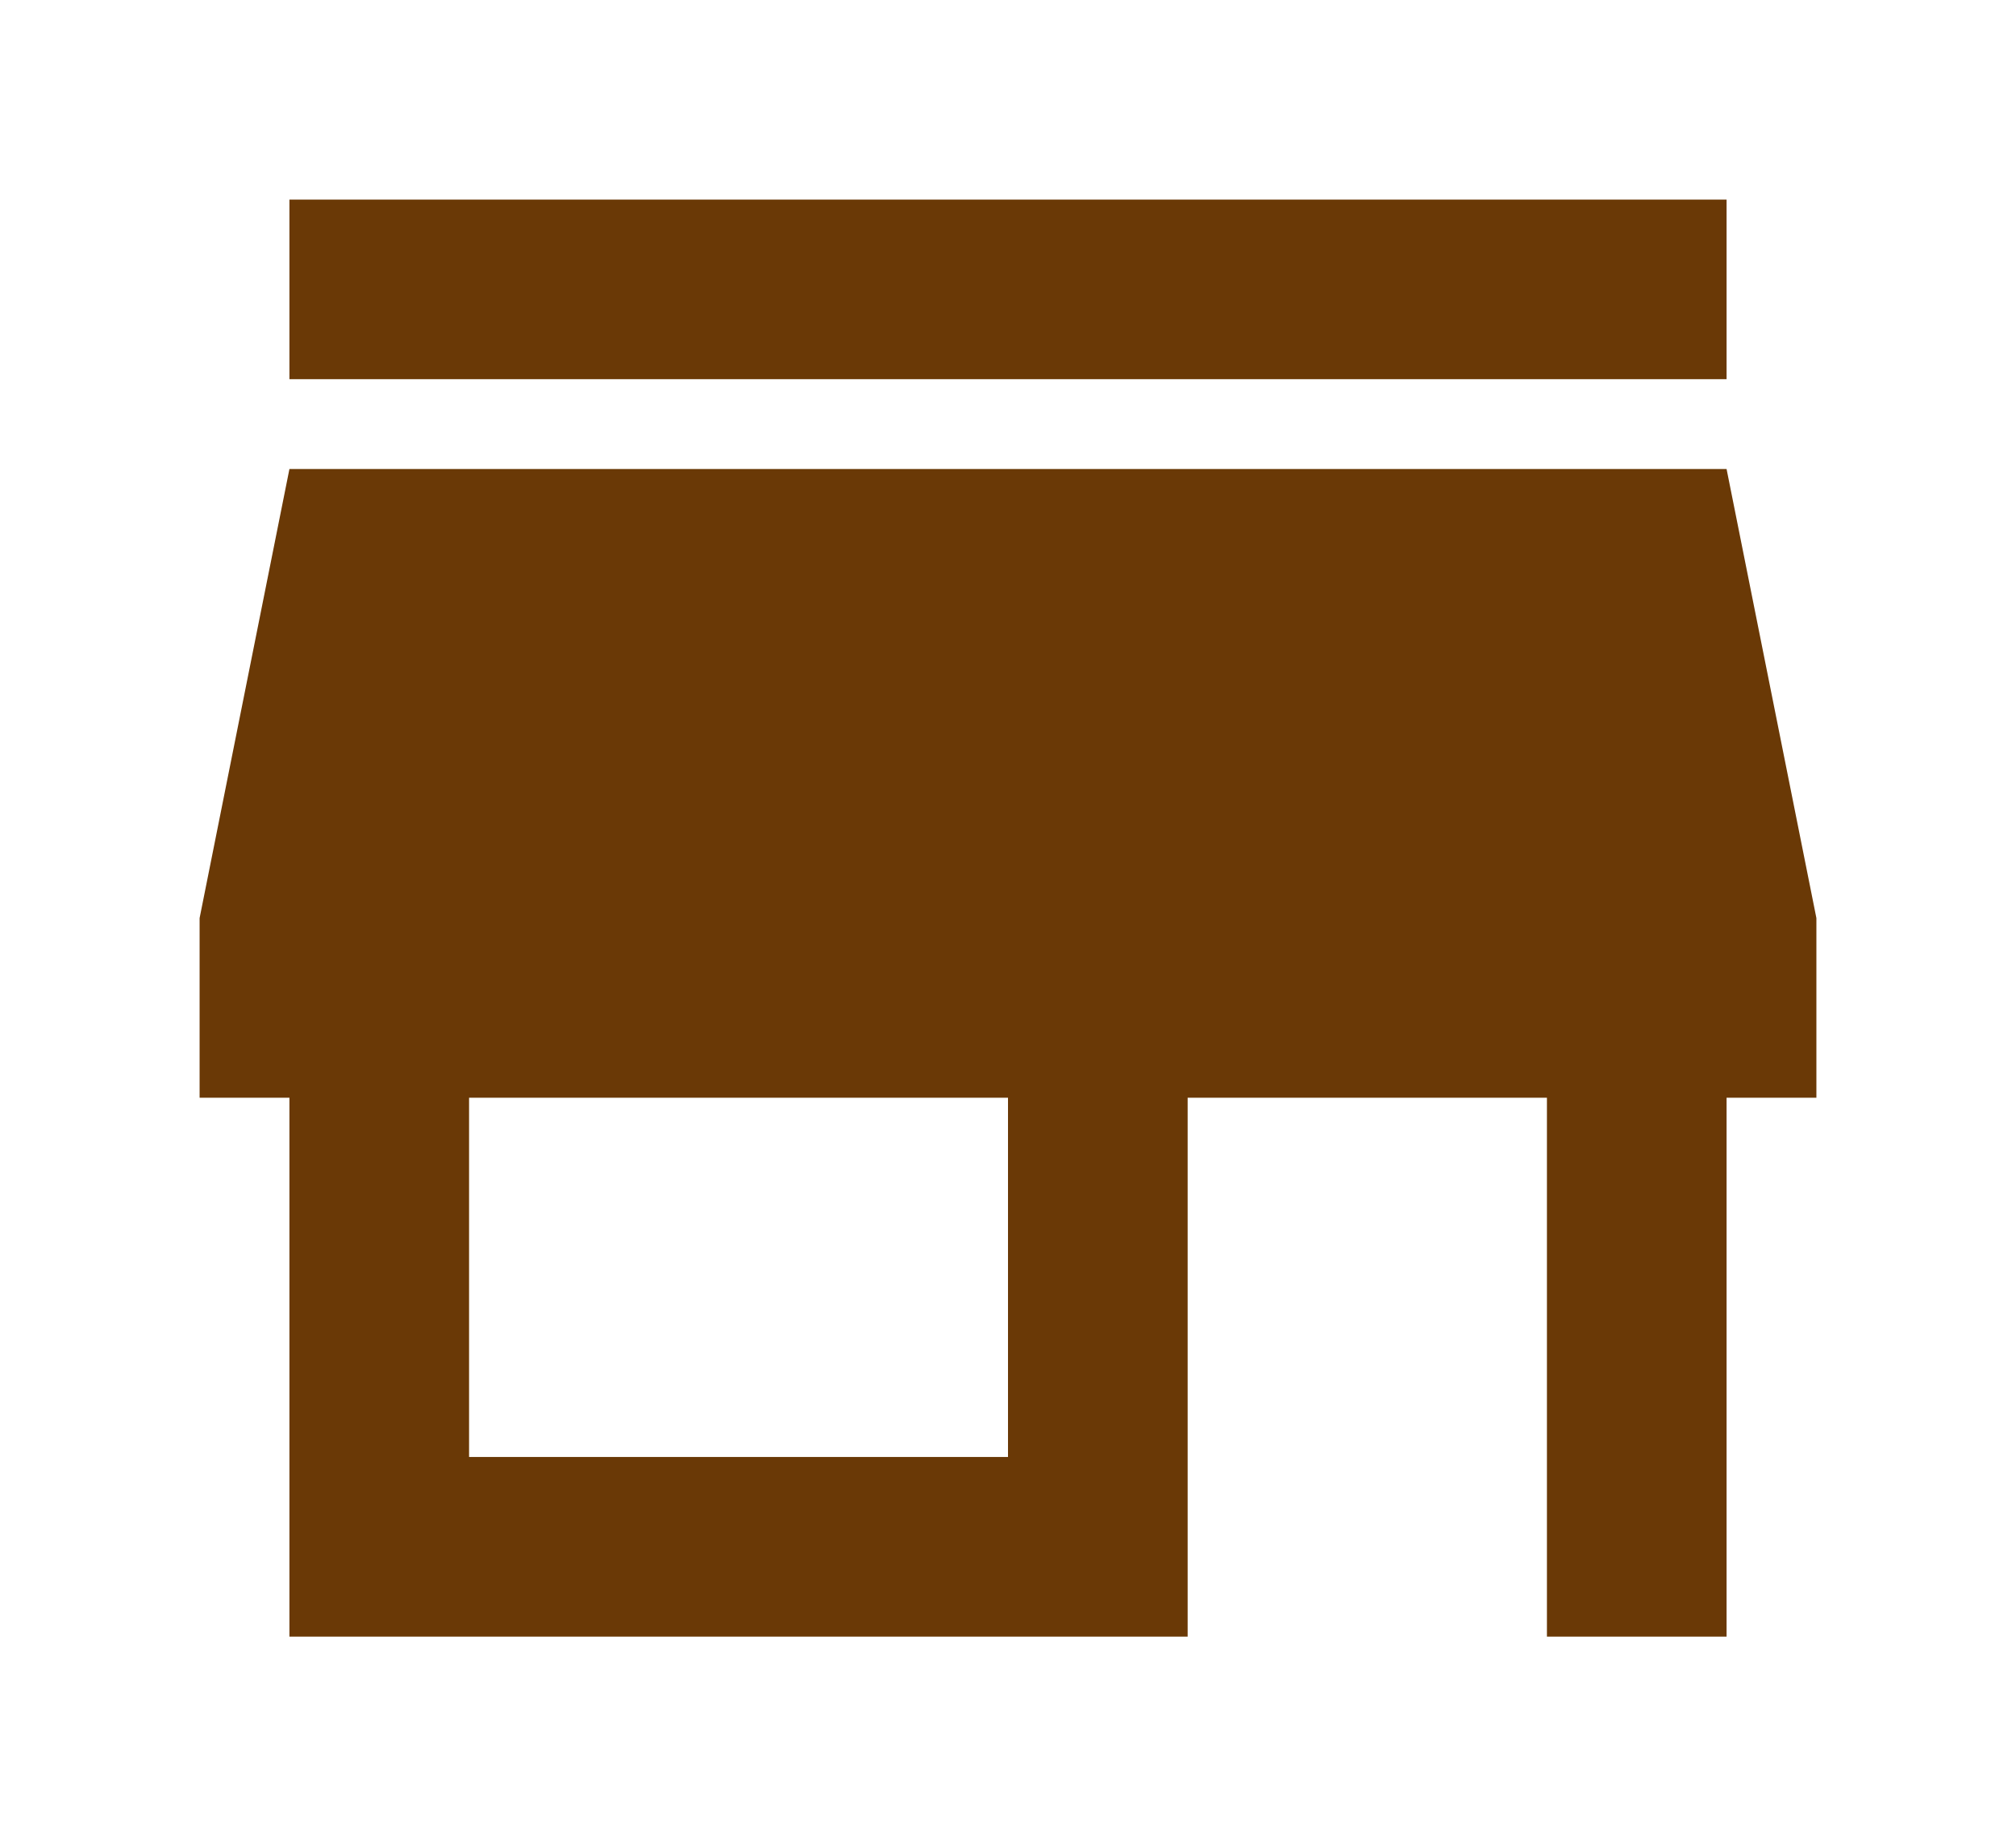<?xml version="1.0" encoding="UTF-8"?>
<svg id="_レイヤー_1" data-name="レイヤー_1" xmlns="http://www.w3.org/2000/svg" version="1.1" viewBox="0 0 40.4 36.8">
  <!-- Generator: Adobe Illustrator 29.0.1, SVG Export Plug-In . SVG Version: 2.1.0 Build 192)  -->
  <defs>
    <style>
      .st0 {
        fill: #6a3906;
      }
    </style>
  </defs>
  <path class="st0" d="M34.6,4H5.8v3.6h28.8v-3.6ZM36.4,22v-3.6l-1.8-9H5.8l-1.8,9v3.6h1.8v10.8h18v-10.8h7.2v10.8h3.6v-10.8h1.8ZM20.2,29.2h-10.8v-7.2h10.8v7.2Z"/>
</svg>